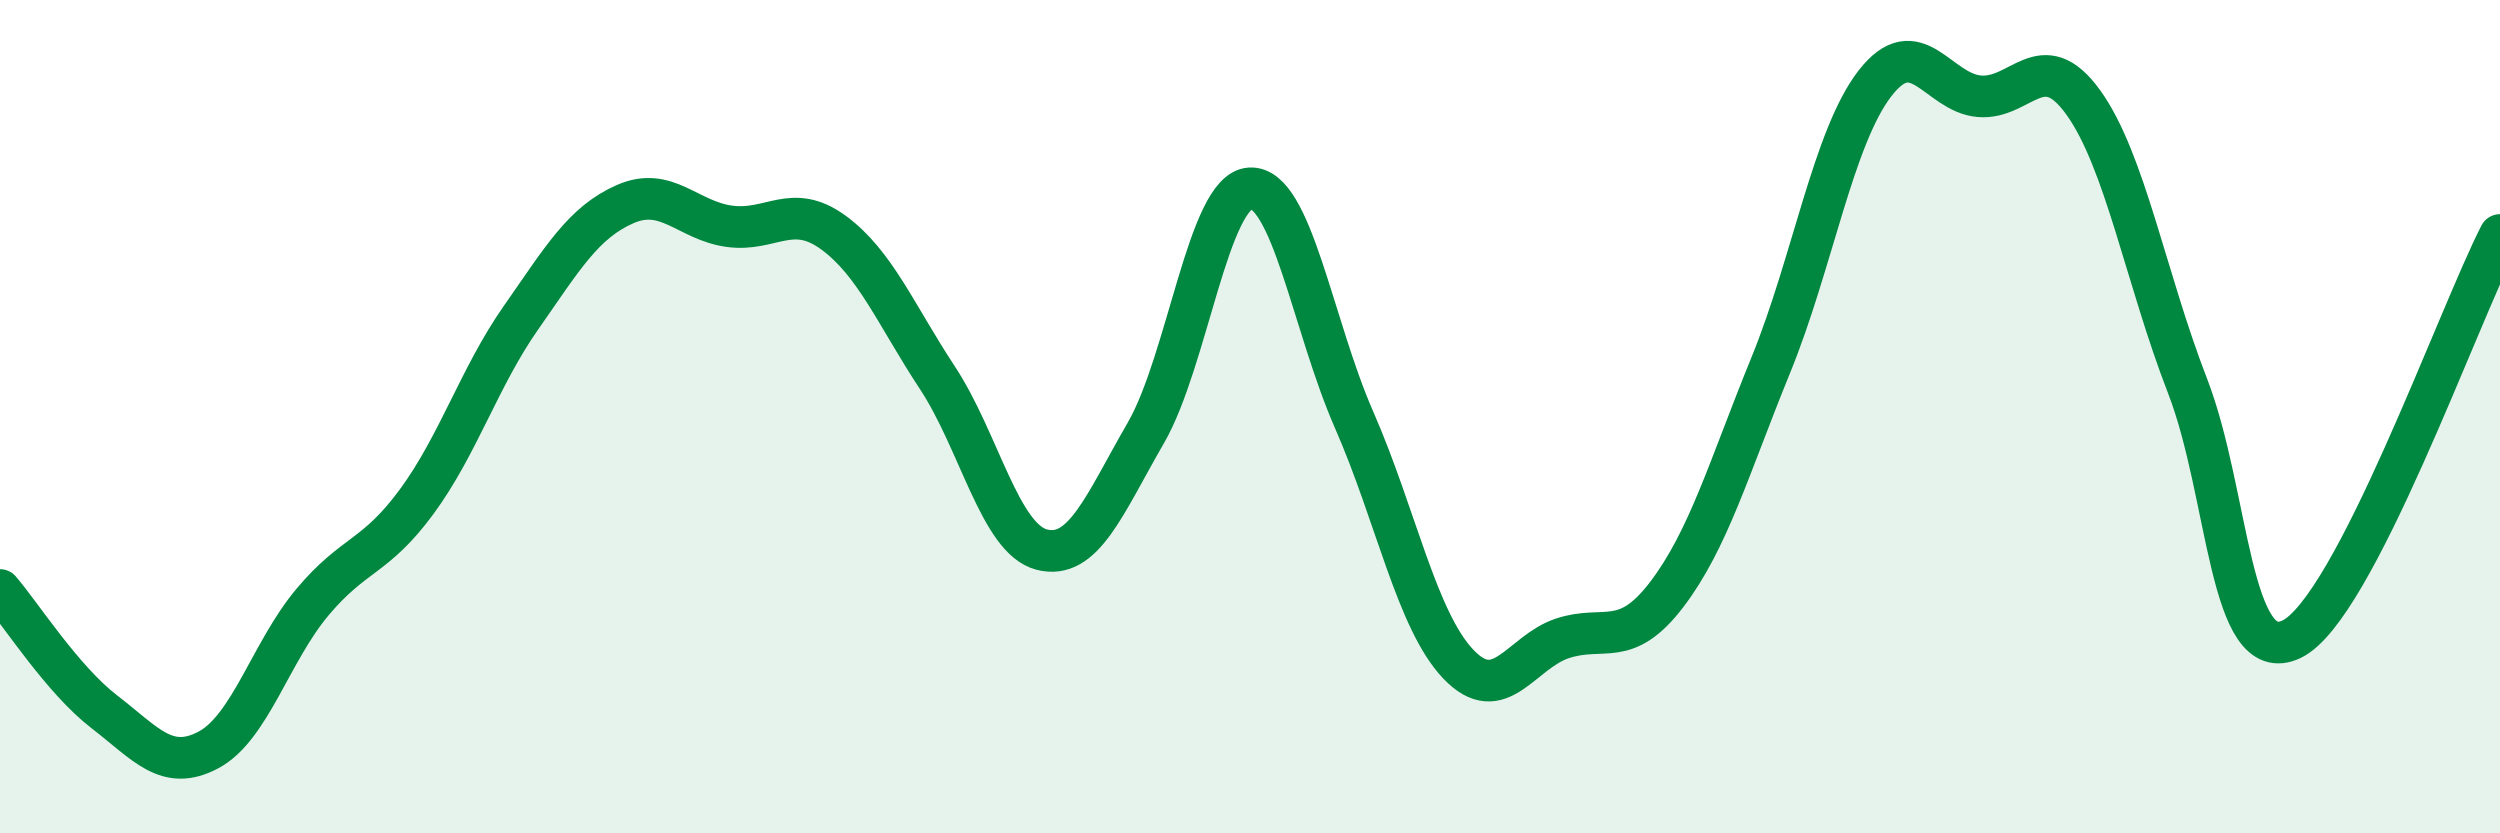 
    <svg width="60" height="20" viewBox="0 0 60 20" xmlns="http://www.w3.org/2000/svg">
      <path
        d="M 0,14.16 C 0.5,14.74 1.5,16.31 2.5,17.08 C 3.5,17.85 4,18.53 5,18 C 6,17.47 6.5,15.64 7.5,14.45 C 8.5,13.26 9,13.4 10,12.04 C 11,10.68 11.5,9.06 12.5,7.63 C 13.5,6.2 14,5.34 15,4.9 C 16,4.46 16.5,5.29 17.5,5.43 C 18.5,5.57 19,4.85 20,5.58 C 21,6.31 21.5,7.55 22.5,9.07 C 23.5,10.59 24,12.93 25,13.19 C 26,13.45 26.5,12.12 27.5,10.39 C 28.5,8.66 29,4.58 30,4.52 C 31,4.46 31.5,7.8 32.5,10.08 C 33.5,12.36 34,14.89 35,15.94 C 36,16.99 36.5,15.65 37.5,15.32 C 38.5,14.99 39,15.58 40,14.27 C 41,12.96 41.5,11.21 42.5,8.76 C 43.5,6.31 44,3.29 45,2 C 46,0.71 46.5,2.22 47.5,2.31 C 48.5,2.4 49,1.07 50,2.46 C 51,3.85 51.5,6.68 52.5,9.26 C 53.5,11.84 53.5,16.06 55,15.34 C 56.5,14.62 59,7.58 60,5.64L60 20L0 20Z"
        fill="#008740"
        opacity="0.1"
        stroke-linecap="round"
        stroke-linejoin="round"
      />
      <path
        d="M 0,14.16 C 0.5,14.74 1.5,16.31 2.5,17.08 C 3.5,17.85 4,18.53 5,18 C 6,17.47 6.5,15.64 7.5,14.45 C 8.5,13.26 9,13.4 10,12.04 C 11,10.68 11.5,9.06 12.5,7.63 C 13.5,6.2 14,5.34 15,4.9 C 16,4.46 16.5,5.29 17.5,5.43 C 18.5,5.57 19,4.85 20,5.58 C 21,6.31 21.5,7.55 22.5,9.07 C 23.5,10.59 24,12.93 25,13.19 C 26,13.45 26.5,12.12 27.5,10.39 C 28.5,8.66 29,4.58 30,4.52 C 31,4.46 31.5,7.8 32.5,10.08 C 33.5,12.36 34,14.89 35,15.94 C 36,16.99 36.5,15.65 37.5,15.32 C 38.5,14.99 39,15.58 40,14.27 C 41,12.96 41.5,11.21 42.5,8.76 C 43.5,6.31 44,3.29 45,2 C 46,0.71 46.5,2.22 47.5,2.31 C 48.5,2.4 49,1.07 50,2.46 C 51,3.85 51.5,6.68 52.5,9.26 C 53.5,11.84 53.5,16.06 55,15.34 C 56.5,14.62 59,7.58 60,5.64"
        stroke="#008740"
        stroke-width="1"
        fill="none"
        stroke-linecap="round"
        stroke-linejoin="round"
      />
    </svg>
  